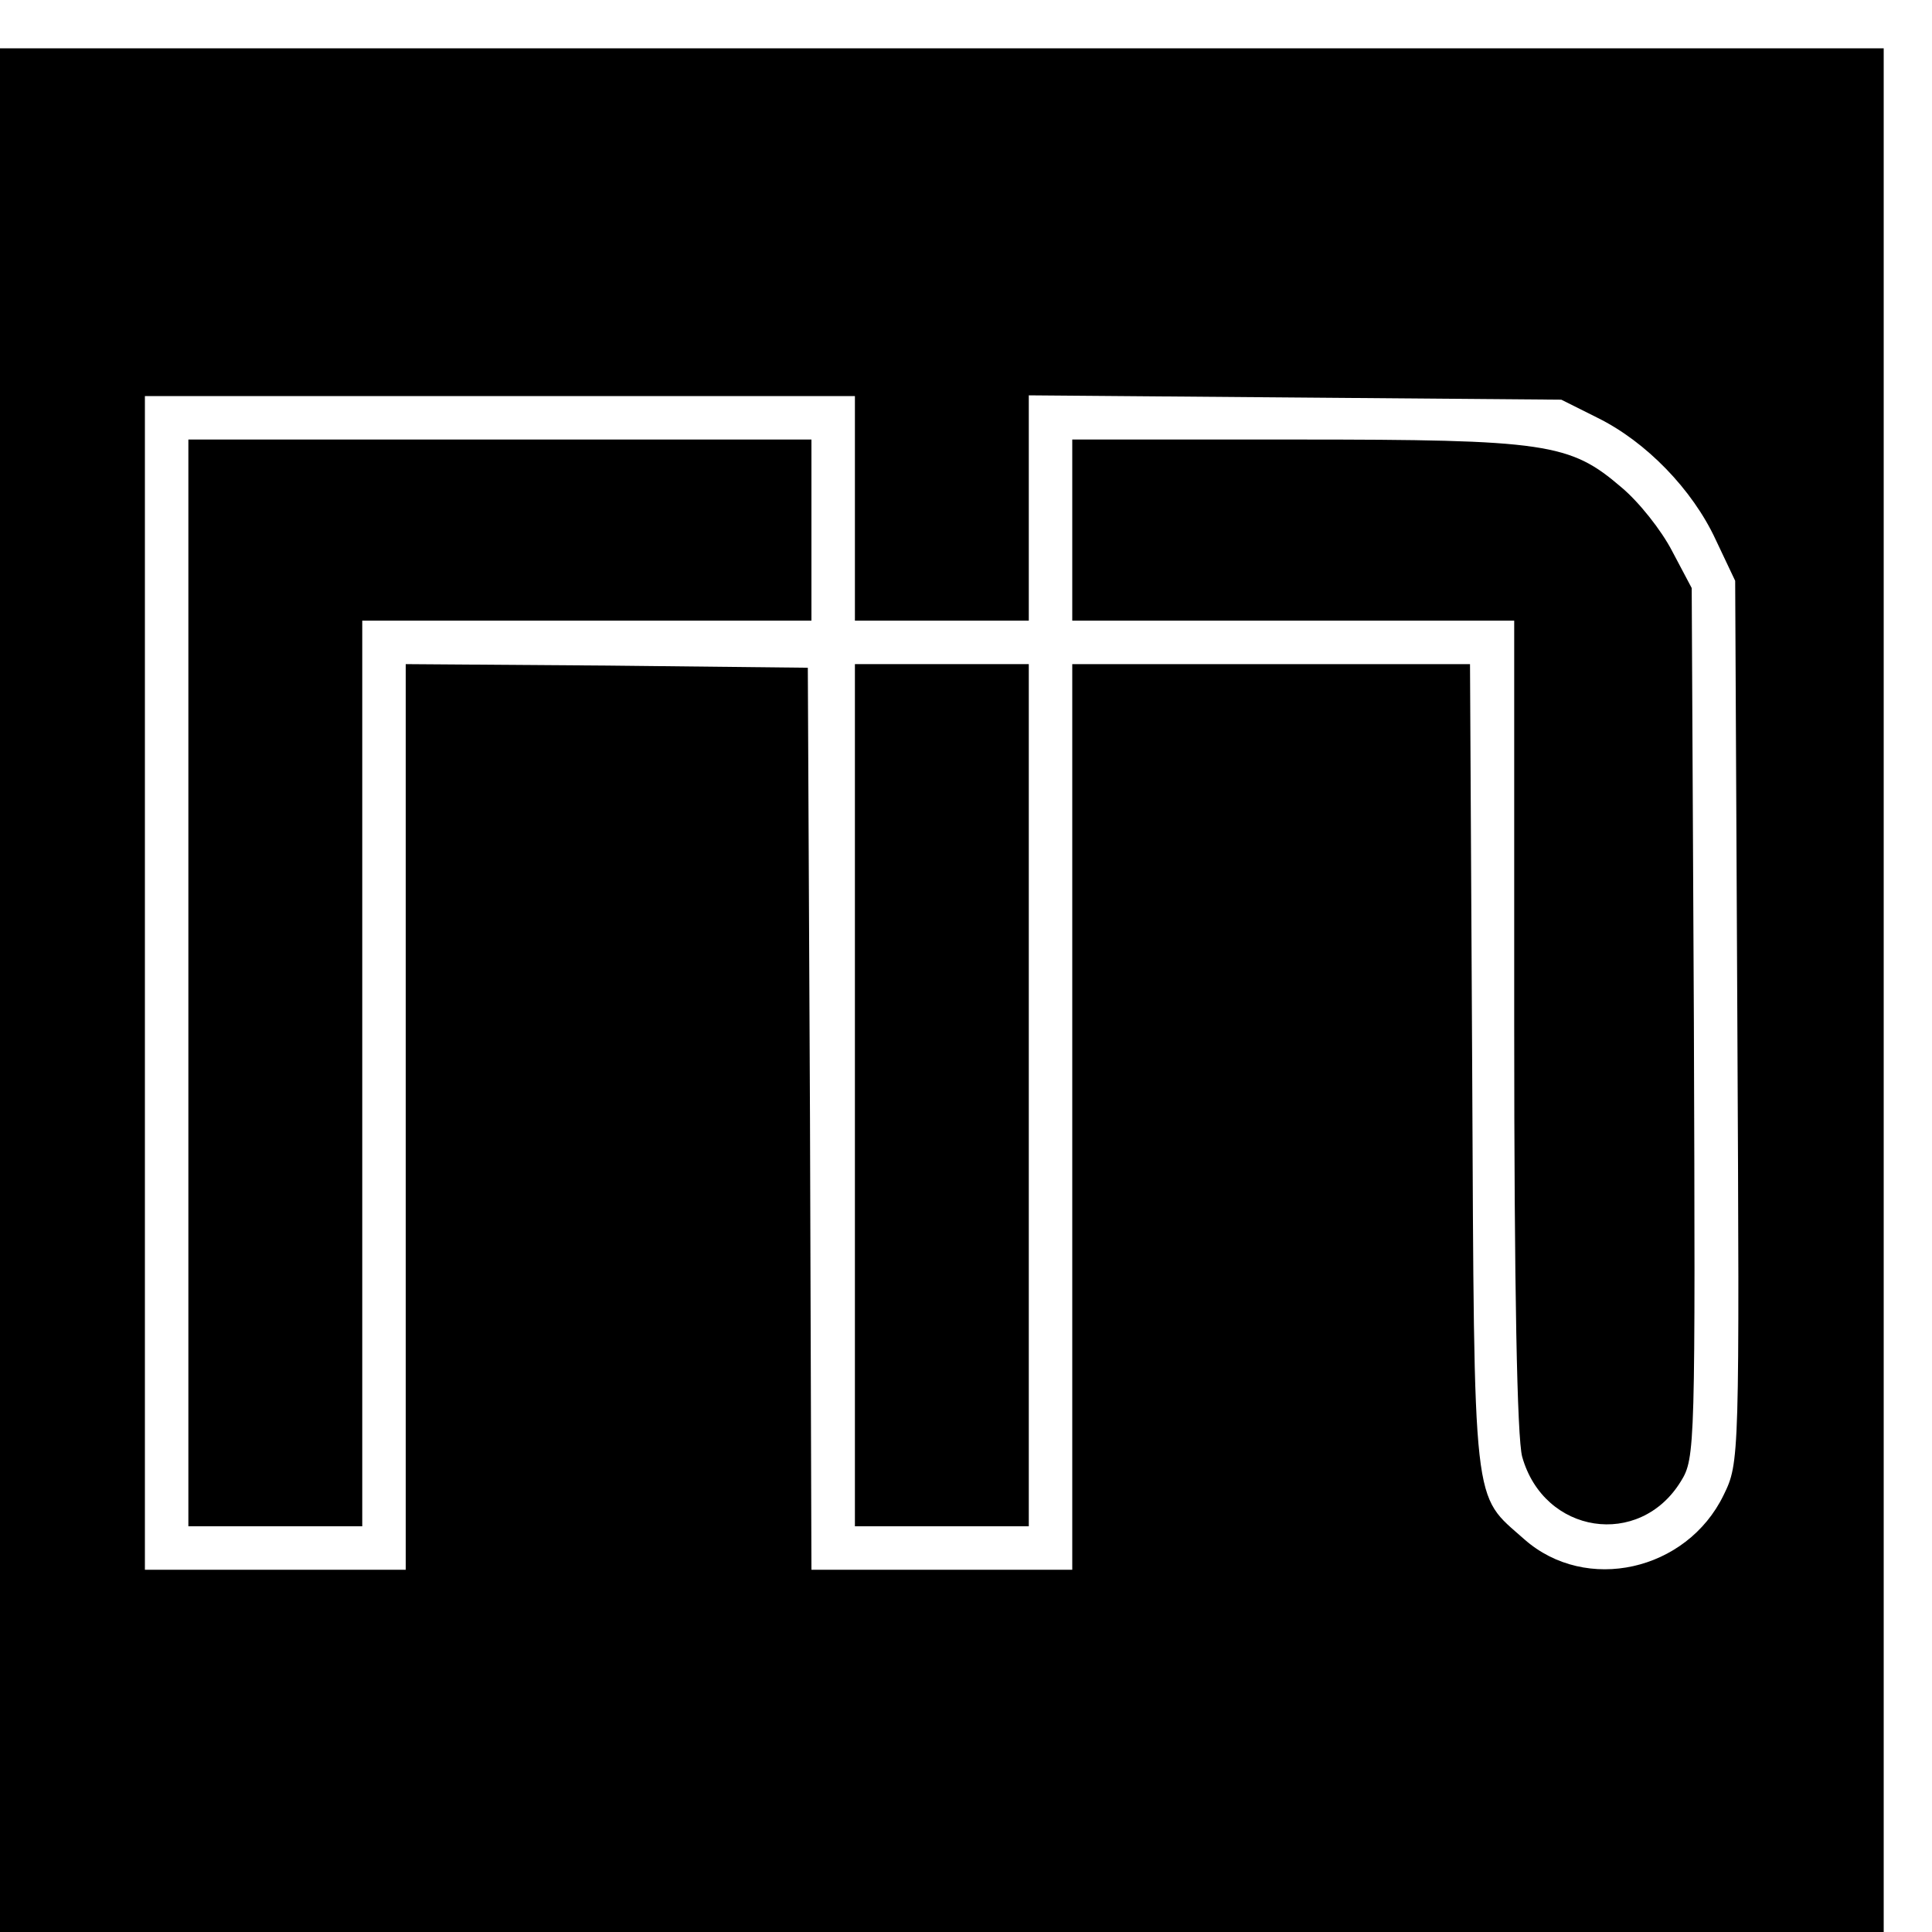 <?xml version="1.0" standalone="no"?>
<!DOCTYPE svg PUBLIC "-//W3C//DTD SVG 20010904//EN"
 "http://www.w3.org/TR/2001/REC-SVG-20010904/DTD/svg10.dtd">
<svg version="1.0" xmlns="http://www.w3.org/2000/svg"
 width="16pt" height="16pt" viewBox="0 0 16 16"
 preserveAspectRatio="xMidYMid meet">
<g transform="translate(0,16) scale(0.006,-0.006)"
fill="#000000" stroke="none">
<path d="M0 1300 l0 -1300 1300 0 1300 0 0 1300 0 1300 -1300 0 -1300 0 0
-1300z m1180 665 l0 -155 120 0 120 0 0 155 0 156 368 -3 367 -3 50 -25 c67
-33 131 -99 163 -168 l27 -57 3 -609 c3 -605 3 -608 -19 -653 -51 -105 -190
-136 -275 -61 -72 64 -69 31 -72 651 l-3 557 -274 0 -275 0 0 -625 0 -625
-180 0 -180 0 -2 623 -3 622 -277 3 -278 2 0 -625 0 -625 -180 0 -180 0 0 810
0 810 490 0 490 0 0 -155z"/>
<path d="M260 1310 l0 -750 120 0 120 0 0 625 0 625 310 0 310 0 0 125 0 125
-430 0 -430 0 0 -750z"/>
<path d="M1480 1935 l0 -125 305 0 305 0 0 -557 c0 -367 4 -571 11 -597 30
-107 162 -127 219 -34 20 32 20 47 18 633 l-3 600 -27 51 c-15 29 -46 68 -70
88 -71 61 -103 66 -450 66 l-308 0 0 -125z"/>
<path d="M1180 1155 l0 -595 120 0 120 0 0 595 0 595 -120 0 -120 0 0 -595z"/>
</g>
</svg>
